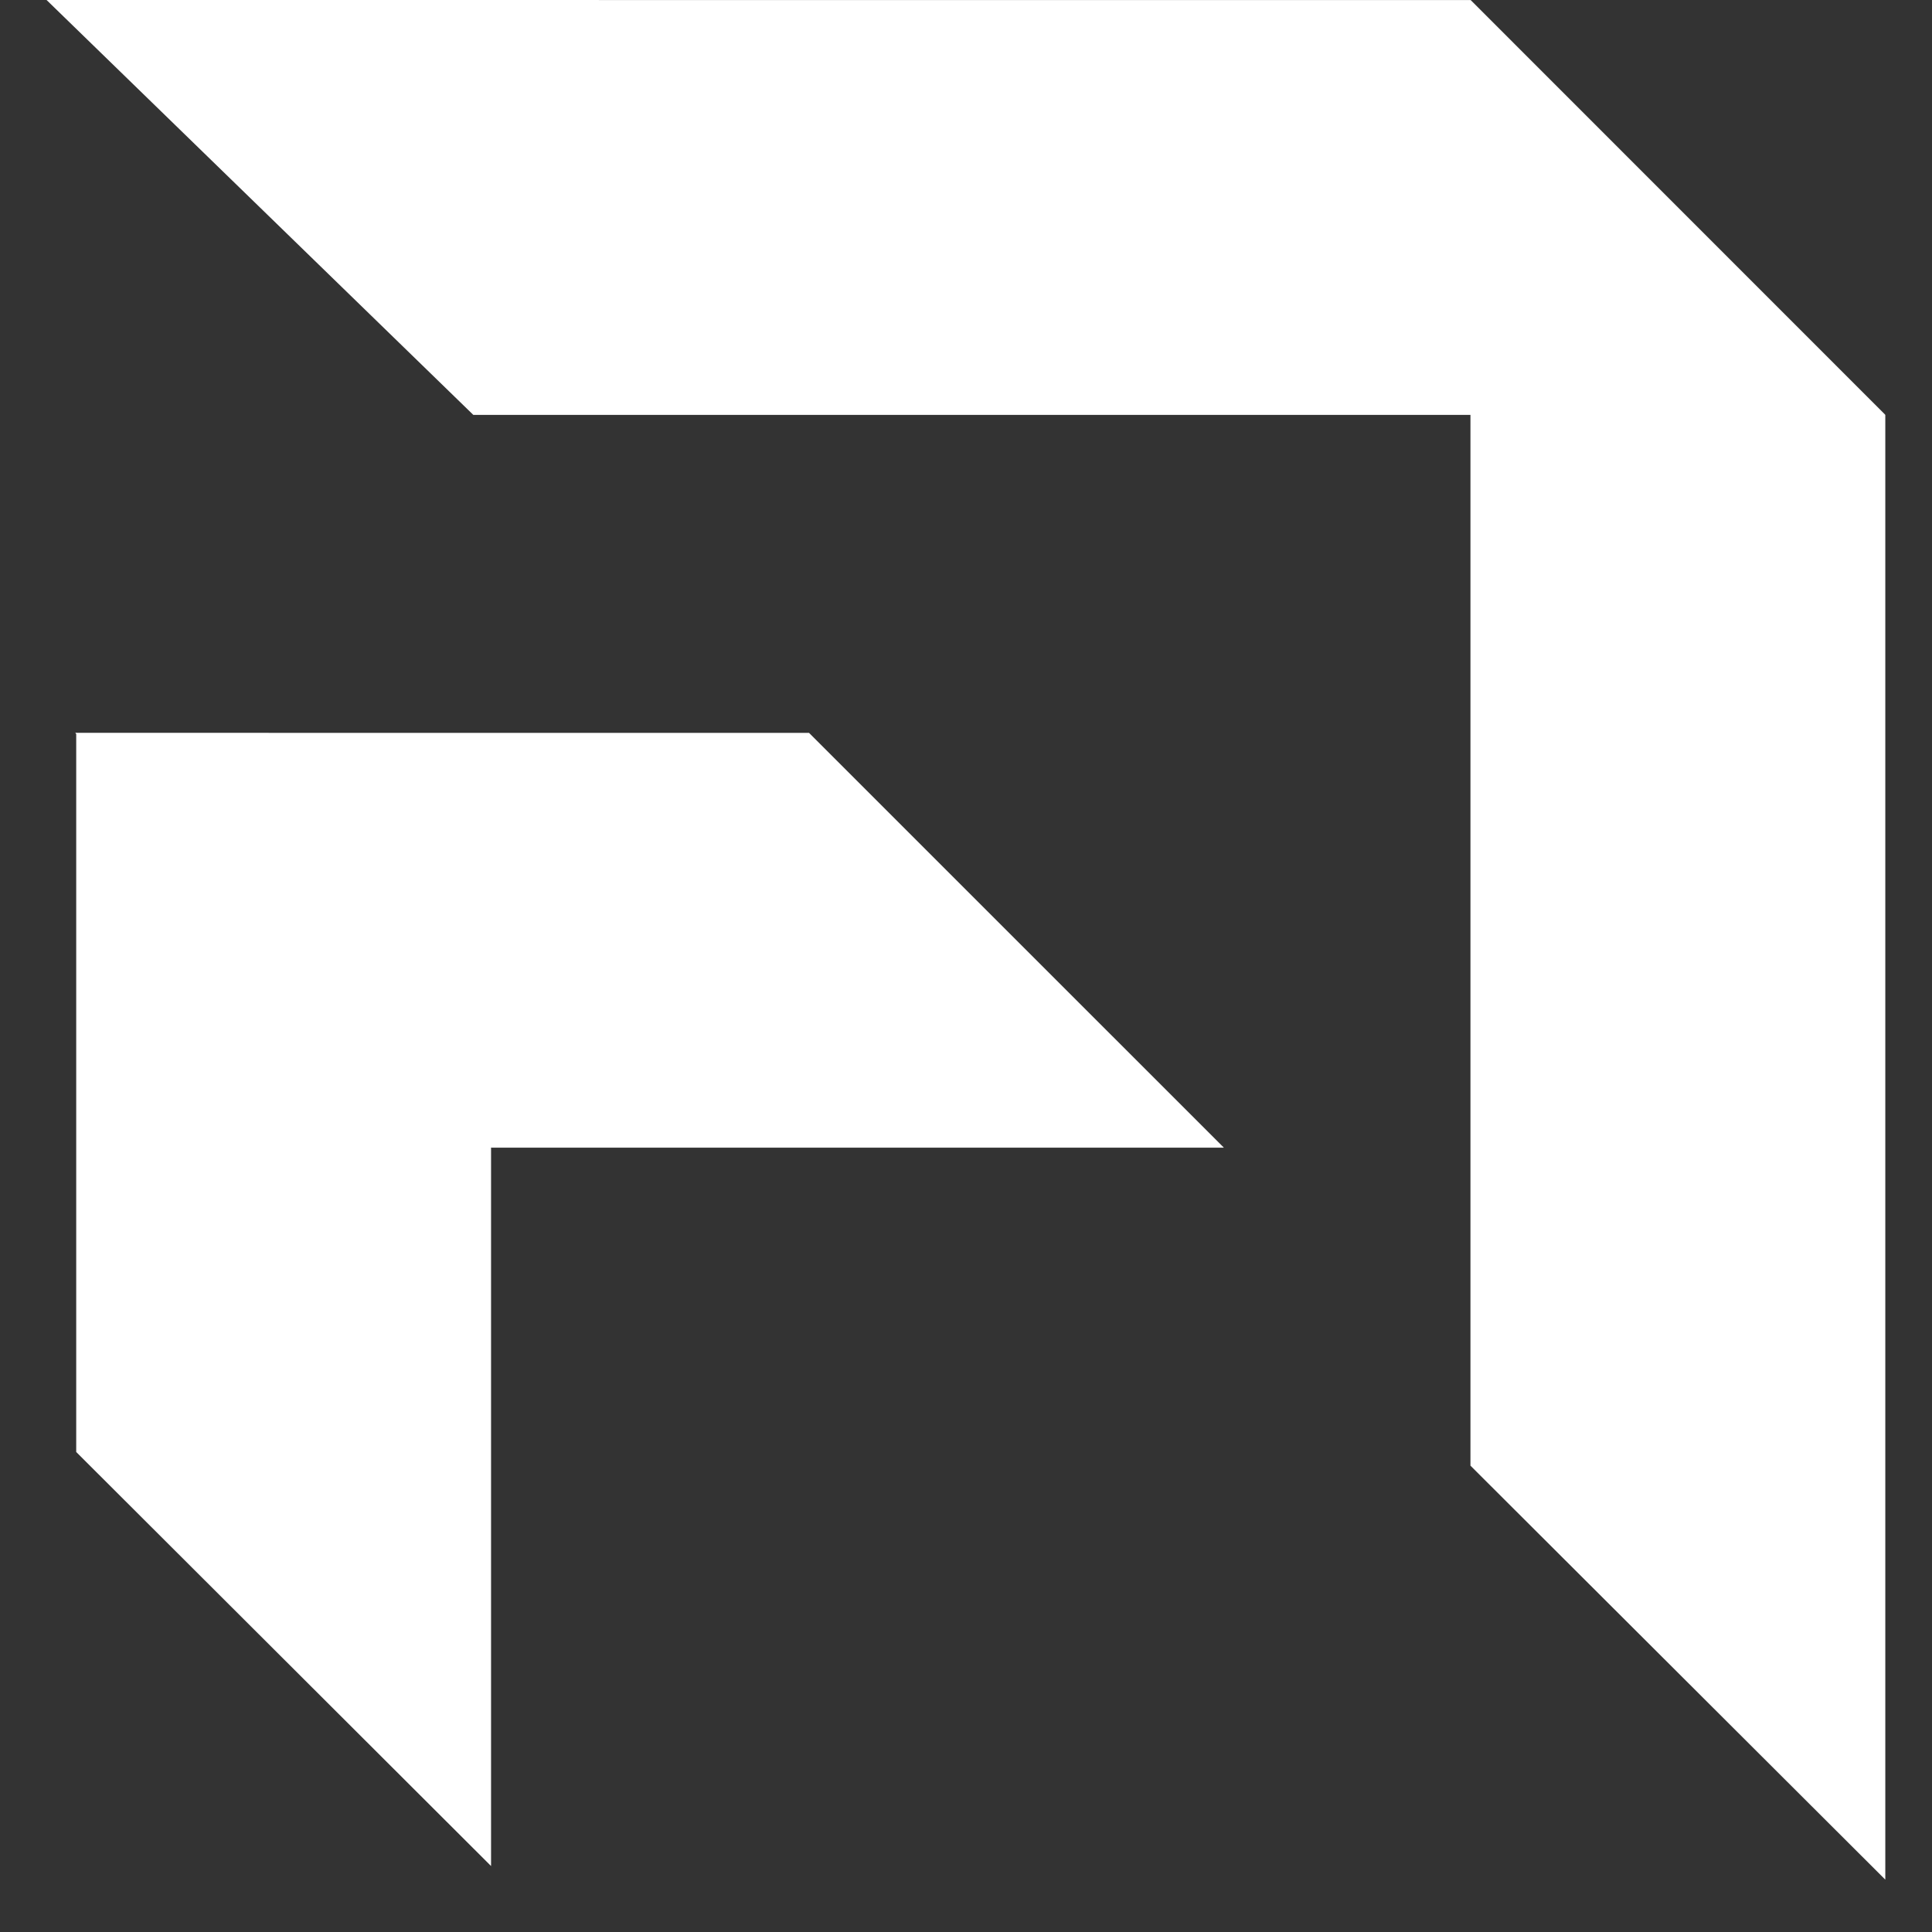 <svg viewBox="0 0 29 29" fill="none" xmlns="http://www.w3.org/2000/svg">
<rect x="0" y="0" width="29" height="29" fill="#333333" stroke="none"/>
<path d="M28.299 28.214L28.299 6.23L22.072 -0L22.072 22L28.299 28.214Z" fill="white"/>
<path d="M7.371 28.01L7.371 17.23L1.144 11L1.144 21.795L7.371 28.01Z" fill="white"/>
<path d="M7.105 6.228L28.299 6.228L22.072 0.001L0.699 0L7.105 6.228Z" fill="white"/>
<path d="M7.354 17.227L18.371 17.227L12.144 11.001L1.129 11L7.354 17.227Z" fill="white"/>
</svg>
